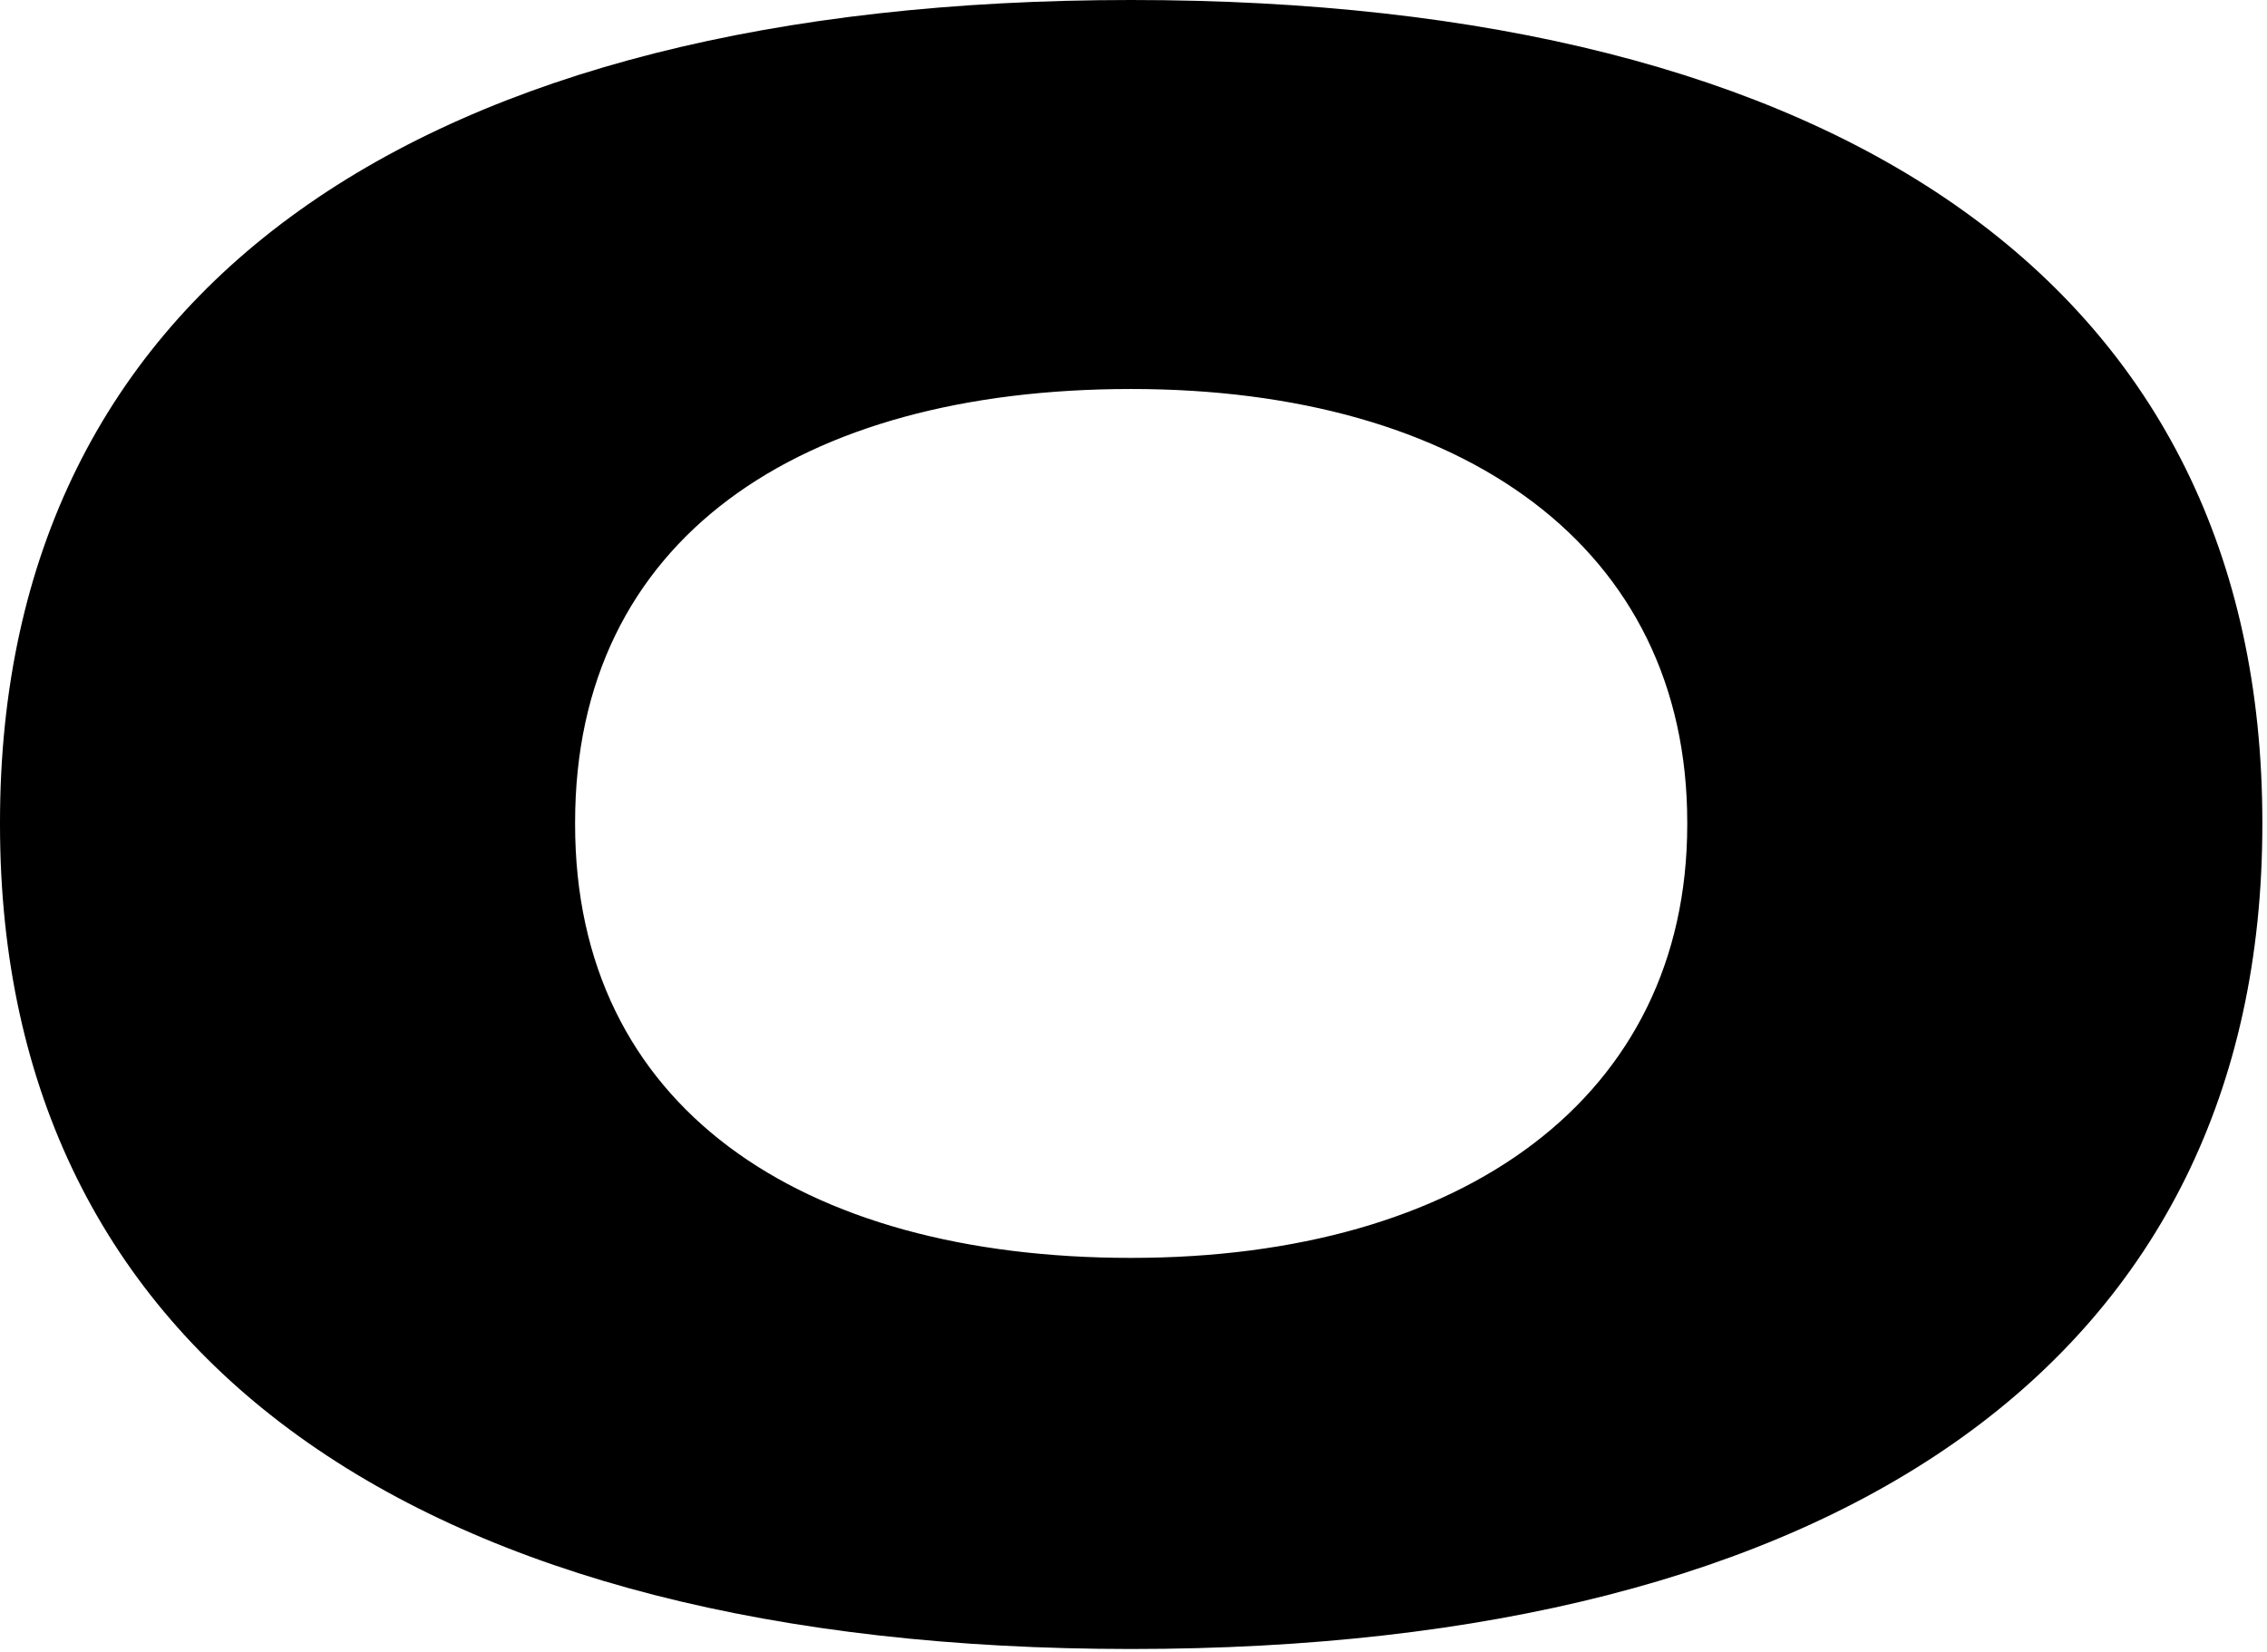 <?xml version="1.0" encoding="utf-8"?>
<svg xmlns="http://www.w3.org/2000/svg" fill="none" height="100%" overflow="visible" preserveAspectRatio="none" style="display: block;" viewBox="0 0 269 196" width="100%">
<path d="M134.224 195.691C49.926 195.691 0 161.069 0 97.846V97.595C0 34.12 49.926 0 134.224 0C218.522 0 268.448 34.12 268.448 97.595V97.846C268.448 161.069 218.522 195.691 134.224 195.691ZM134.224 149.277C173.613 149.277 200.207 130.21 200.207 97.846V97.595C200.207 64.98 173.613 46.163 134.224 46.163C94.835 46.163 68.241 63.976 68.241 97.595V97.846C68.241 131.213 94.835 149.277 134.224 149.277Z" fill="black" id="Vector"/>
</svg>